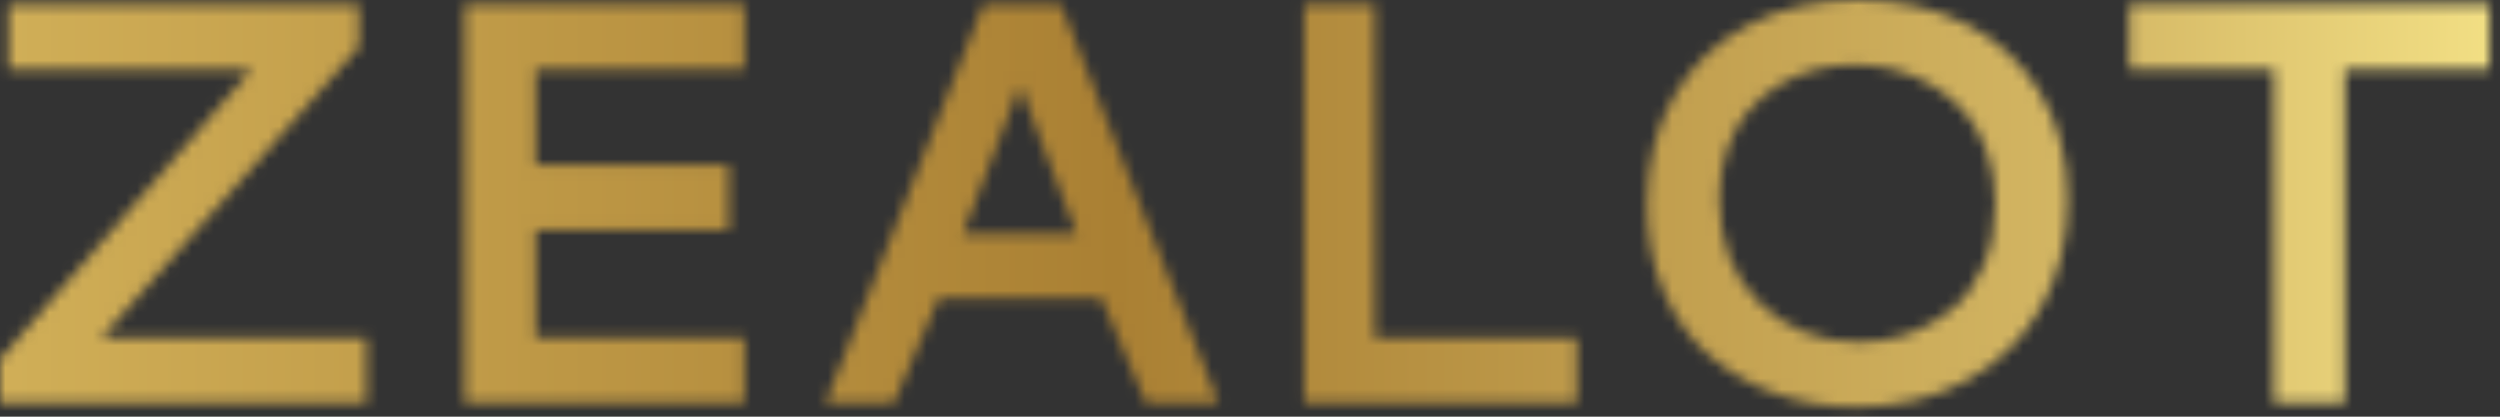<svg xmlns="http://www.w3.org/2000/svg" width="228" height="38" viewBox="0 0 228 38" fill="none"><rect x="0" y="0" width="228" height="38" fill="#333333" stroke="none"/><mask id="mask0_3274_2" style="mask-type:luminance" maskUnits="userSpaceOnUse" x="-1" y="0" width="35" height="37"><path d="M0.766 0.385H32.735V4.298L9.258 30.793H33.425V36.727H-0V32.763L22.94 6.319H0.768V0.386L0.766 0.385Z" fill="white"></path></mask><g mask="url(#mask0_3274_2)"><path d="M450.028 -370.828H-232.641V152.936H450.028V-370.828Z" fill="url(#paint0_linear_3274_2)"></path></g><mask id="mask1_3274_2" style="mask-type:luminance" maskUnits="userSpaceOnUse" x="42" y="0" width="26" height="37"><path d="M42.376 36.726V0.385H67.874V6.318H48.847V15.039H66.468V20.973H48.847V30.793H67.874V36.727H42.376V36.726Z" fill="white"></path></mask><g mask="url(#mask1_3274_2)"><path d="M450.029 -370.828H-232.64V152.936H450.029V-370.828Z" fill="url(#paint1_linear_3274_2)"></path></g><mask id="mask2_3274_2" style="mask-type:luminance" maskUnits="userSpaceOnUse" x="75" y="0" width="37" height="37"><path d="M89.689 0.385H96.747L111.12 36.726H104.496L100.429 27.211H85.596L81.529 36.726H75.289L89.688 0.385H89.689ZM98.18 21.304L93.014 7.826L87.823 21.304H98.18Z" fill="white"></path></mask><g mask="url(#mask2_3274_2)"><path d="M450.029 -370.828H-232.64V152.936H450.029V-370.828Z" fill="url(#paint2_linear_3274_2)"></path></g><mask id="mask3_3274_2" style="mask-type:luminance" maskUnits="userSpaceOnUse" x="118" y="0" width="26" height="37"><path d="M118.946 0.385H125.391V30.819H143.804V36.726H118.946V0.385Z" fill="white"></path></mask><g mask="url(#mask3_3274_2)"><path d="M450.029 -370.828H-232.64V152.936H450.029V-370.828Z" fill="url(#paint3_linear_3274_2)"></path></g><mask id="mask4_3274_2" style="mask-type:luminance" maskUnits="userSpaceOnUse" x="150" y="0" width="39" height="38"><path d="M169.41 0C173.109 0 176.399 0.724 179.282 2.174C182.162 3.623 184.431 5.734 186.085 8.504C187.738 11.274 188.565 14.493 188.565 18.158C188.565 21.823 187.755 25.17 186.136 28.043C184.515 30.916 182.24 33.145 179.307 34.73C176.375 36.316 173.007 37.109 169.205 37.109C166.699 37.109 164.32 36.721 162.07 35.945C159.819 35.169 157.803 34.036 156.022 32.544C154.239 31.051 152.824 29.112 151.776 26.725C150.728 24.338 150.203 21.645 150.203 18.644C150.203 14.91 151.022 11.624 152.658 8.785C154.294 5.945 156.562 3.772 159.461 2.263C162.36 0.754 165.676 0 169.41 0ZM172.773 6.356C171.588 6.058 170.382 5.908 169.154 5.908C167.927 5.908 166.734 6.058 165.574 6.356C164.414 6.655 163.301 7.123 162.237 7.763C161.171 8.402 160.238 9.19 159.437 10.128C158.635 11.066 157.996 12.221 157.519 13.594C157.041 14.966 156.803 16.479 156.803 18.132C156.803 22.071 158.022 25.233 160.46 27.62C162.898 30.007 165.941 31.201 169.59 31.201C171.107 31.201 172.577 30.954 174.002 30.459C175.425 29.965 176.742 29.232 177.953 28.26C179.163 27.288 180.134 25.967 180.868 24.296C181.601 22.625 181.967 20.724 181.967 18.593C181.967 16.854 181.712 15.265 181.201 13.823C180.689 12.382 180.011 11.185 179.167 10.23C178.323 9.275 177.343 8.466 176.227 7.801C175.109 7.136 173.958 6.654 172.774 6.356H172.773Z" fill="white"></path></mask><g mask="url(#mask4_3274_2)"><path d="M450.035 -370.827H-232.634V152.937H450.035V-370.827Z" fill="url(#paint4_linear_3274_2)"></path></g><mask id="mask5_3274_2" style="mask-type:luminance" maskUnits="userSpaceOnUse" x="194" y="0" width="34" height="37"><path d="M194.192 0.385H227.03V6.318H213.833V36.726H207.388V6.318H194.192V0.385Z" fill="white"></path></mask><g mask="url(#mask5_3274_2)"><path d="M450.035 -370.828H-232.634V152.936H450.035V-370.828Z" fill="url(#paint5_linear_3274_2)"></path></g><defs><linearGradient id="paint0_linear_3274_2" x1="-232.641" y1="-287.547" x2="450.028" y2="-287.547" gradientUnits="userSpaceOnUse"><stop stop-color="#FFFAA4"></stop><stop offset="0.13" stop-color="#FBEE90"></stop><stop offset="0.24" stop-color="#F9E17E"></stop><stop offset="0.33" stop-color="#D3B25A"></stop><stop offset="0.49" stop-color="#AA8033"></stop><stop offset="0.62" stop-color="#D4B764"></stop><stop offset="0.69" stop-color="#FBEB8E"></stop><stop offset="0.73" stop-color="#FCF4A5"></stop><stop offset="0.77" stop-color="#FDFDBA"></stop><stop offset="0.8" stop-color="#FCF4A5"></stop><stop offset="0.83" stop-color="#FBEB8E"></stop><stop offset="0.92" stop-color="#DAB360"></stop><stop offset="1" stop-color="#B5772A"></stop></linearGradient><linearGradient id="paint1_linear_3274_2" x1="-232.64" y1="-287.547" x2="450.029" y2="-287.547" gradientUnits="userSpaceOnUse"><stop stop-color="#FFFAA4"></stop><stop offset="0.13" stop-color="#FBEE90"></stop><stop offset="0.24" stop-color="#F9E17E"></stop><stop offset="0.33" stop-color="#D3B25A"></stop><stop offset="0.49" stop-color="#AA8033"></stop><stop offset="0.62" stop-color="#D4B764"></stop><stop offset="0.69" stop-color="#FBEB8E"></stop><stop offset="0.73" stop-color="#FCF4A5"></stop><stop offset="0.77" stop-color="#FDFDBA"></stop><stop offset="0.8" stop-color="#FCF4A5"></stop><stop offset="0.83" stop-color="#FBEB8E"></stop><stop offset="0.92" stop-color="#DAB360"></stop><stop offset="1" stop-color="#B5772A"></stop></linearGradient><linearGradient id="paint2_linear_3274_2" x1="-232.64" y1="-287.547" x2="450.029" y2="-287.547" gradientUnits="userSpaceOnUse"><stop stop-color="#FFFAA4"></stop><stop offset="0.13" stop-color="#FBEE90"></stop><stop offset="0.24" stop-color="#F9E17E"></stop><stop offset="0.33" stop-color="#D3B25A"></stop><stop offset="0.49" stop-color="#AA8033"></stop><stop offset="0.62" stop-color="#D4B764"></stop><stop offset="0.69" stop-color="#FBEB8E"></stop><stop offset="0.73" stop-color="#FCF4A5"></stop><stop offset="0.77" stop-color="#FDFDBA"></stop><stop offset="0.8" stop-color="#FCF4A5"></stop><stop offset="0.83" stop-color="#FBEB8E"></stop><stop offset="0.92" stop-color="#DAB360"></stop><stop offset="1" stop-color="#B5772A"></stop></linearGradient><linearGradient id="paint3_linear_3274_2" x1="-232.64" y1="-287.547" x2="450.029" y2="-287.547" gradientUnits="userSpaceOnUse"><stop stop-color="#FFFAA4"></stop><stop offset="0.13" stop-color="#FBEE90"></stop><stop offset="0.24" stop-color="#F9E17E"></stop><stop offset="0.33" stop-color="#D3B25A"></stop><stop offset="0.49" stop-color="#AA8033"></stop><stop offset="0.62" stop-color="#D4B764"></stop><stop offset="0.69" stop-color="#FBEB8E"></stop><stop offset="0.73" stop-color="#FCF4A5"></stop><stop offset="0.77" stop-color="#FDFDBA"></stop><stop offset="0.8" stop-color="#FCF4A5"></stop><stop offset="0.83" stop-color="#FBEB8E"></stop><stop offset="0.92" stop-color="#DAB360"></stop><stop offset="1" stop-color="#B5772A"></stop></linearGradient><linearGradient id="paint4_linear_3274_2" x1="-232.634" y1="-287.547" x2="450.035" y2="-287.547" gradientUnits="userSpaceOnUse"><stop stop-color="#FFFAA4"></stop><stop offset="0.13" stop-color="#FBEE90"></stop><stop offset="0.24" stop-color="#F9E17E"></stop><stop offset="0.33" stop-color="#D3B25A"></stop><stop offset="0.49" stop-color="#AA8033"></stop><stop offset="0.62" stop-color="#D4B764"></stop><stop offset="0.69" stop-color="#FBEB8E"></stop><stop offset="0.73" stop-color="#FCF4A5"></stop><stop offset="0.77" stop-color="#FDFDBA"></stop><stop offset="0.8" stop-color="#FCF4A5"></stop><stop offset="0.83" stop-color="#FBEB8E"></stop><stop offset="0.92" stop-color="#DAB360"></stop><stop offset="1" stop-color="#B5772A"></stop></linearGradient><linearGradient id="paint5_linear_3274_2" x1="-232.634" y1="-287.547" x2="450.035" y2="-287.547" gradientUnits="userSpaceOnUse"><stop stop-color="#FFFAA4"></stop><stop offset="0.13" stop-color="#FBEE90"></stop><stop offset="0.24" stop-color="#F9E17E"></stop><stop offset="0.33" stop-color="#D3B25A"></stop><stop offset="0.49" stop-color="#AA8033"></stop><stop offset="0.62" stop-color="#D4B764"></stop><stop offset="0.69" stop-color="#FBEB8E"></stop><stop offset="0.73" stop-color="#FCF4A5"></stop><stop offset="0.77" stop-color="#FDFDBA"></stop><stop offset="0.8" stop-color="#FCF4A5"></stop><stop offset="0.83" stop-color="#FBEB8E"></stop><stop offset="0.92" stop-color="#DAB360"></stop><stop offset="1" stop-color="#B5772A"></stop></linearGradient></defs></svg>